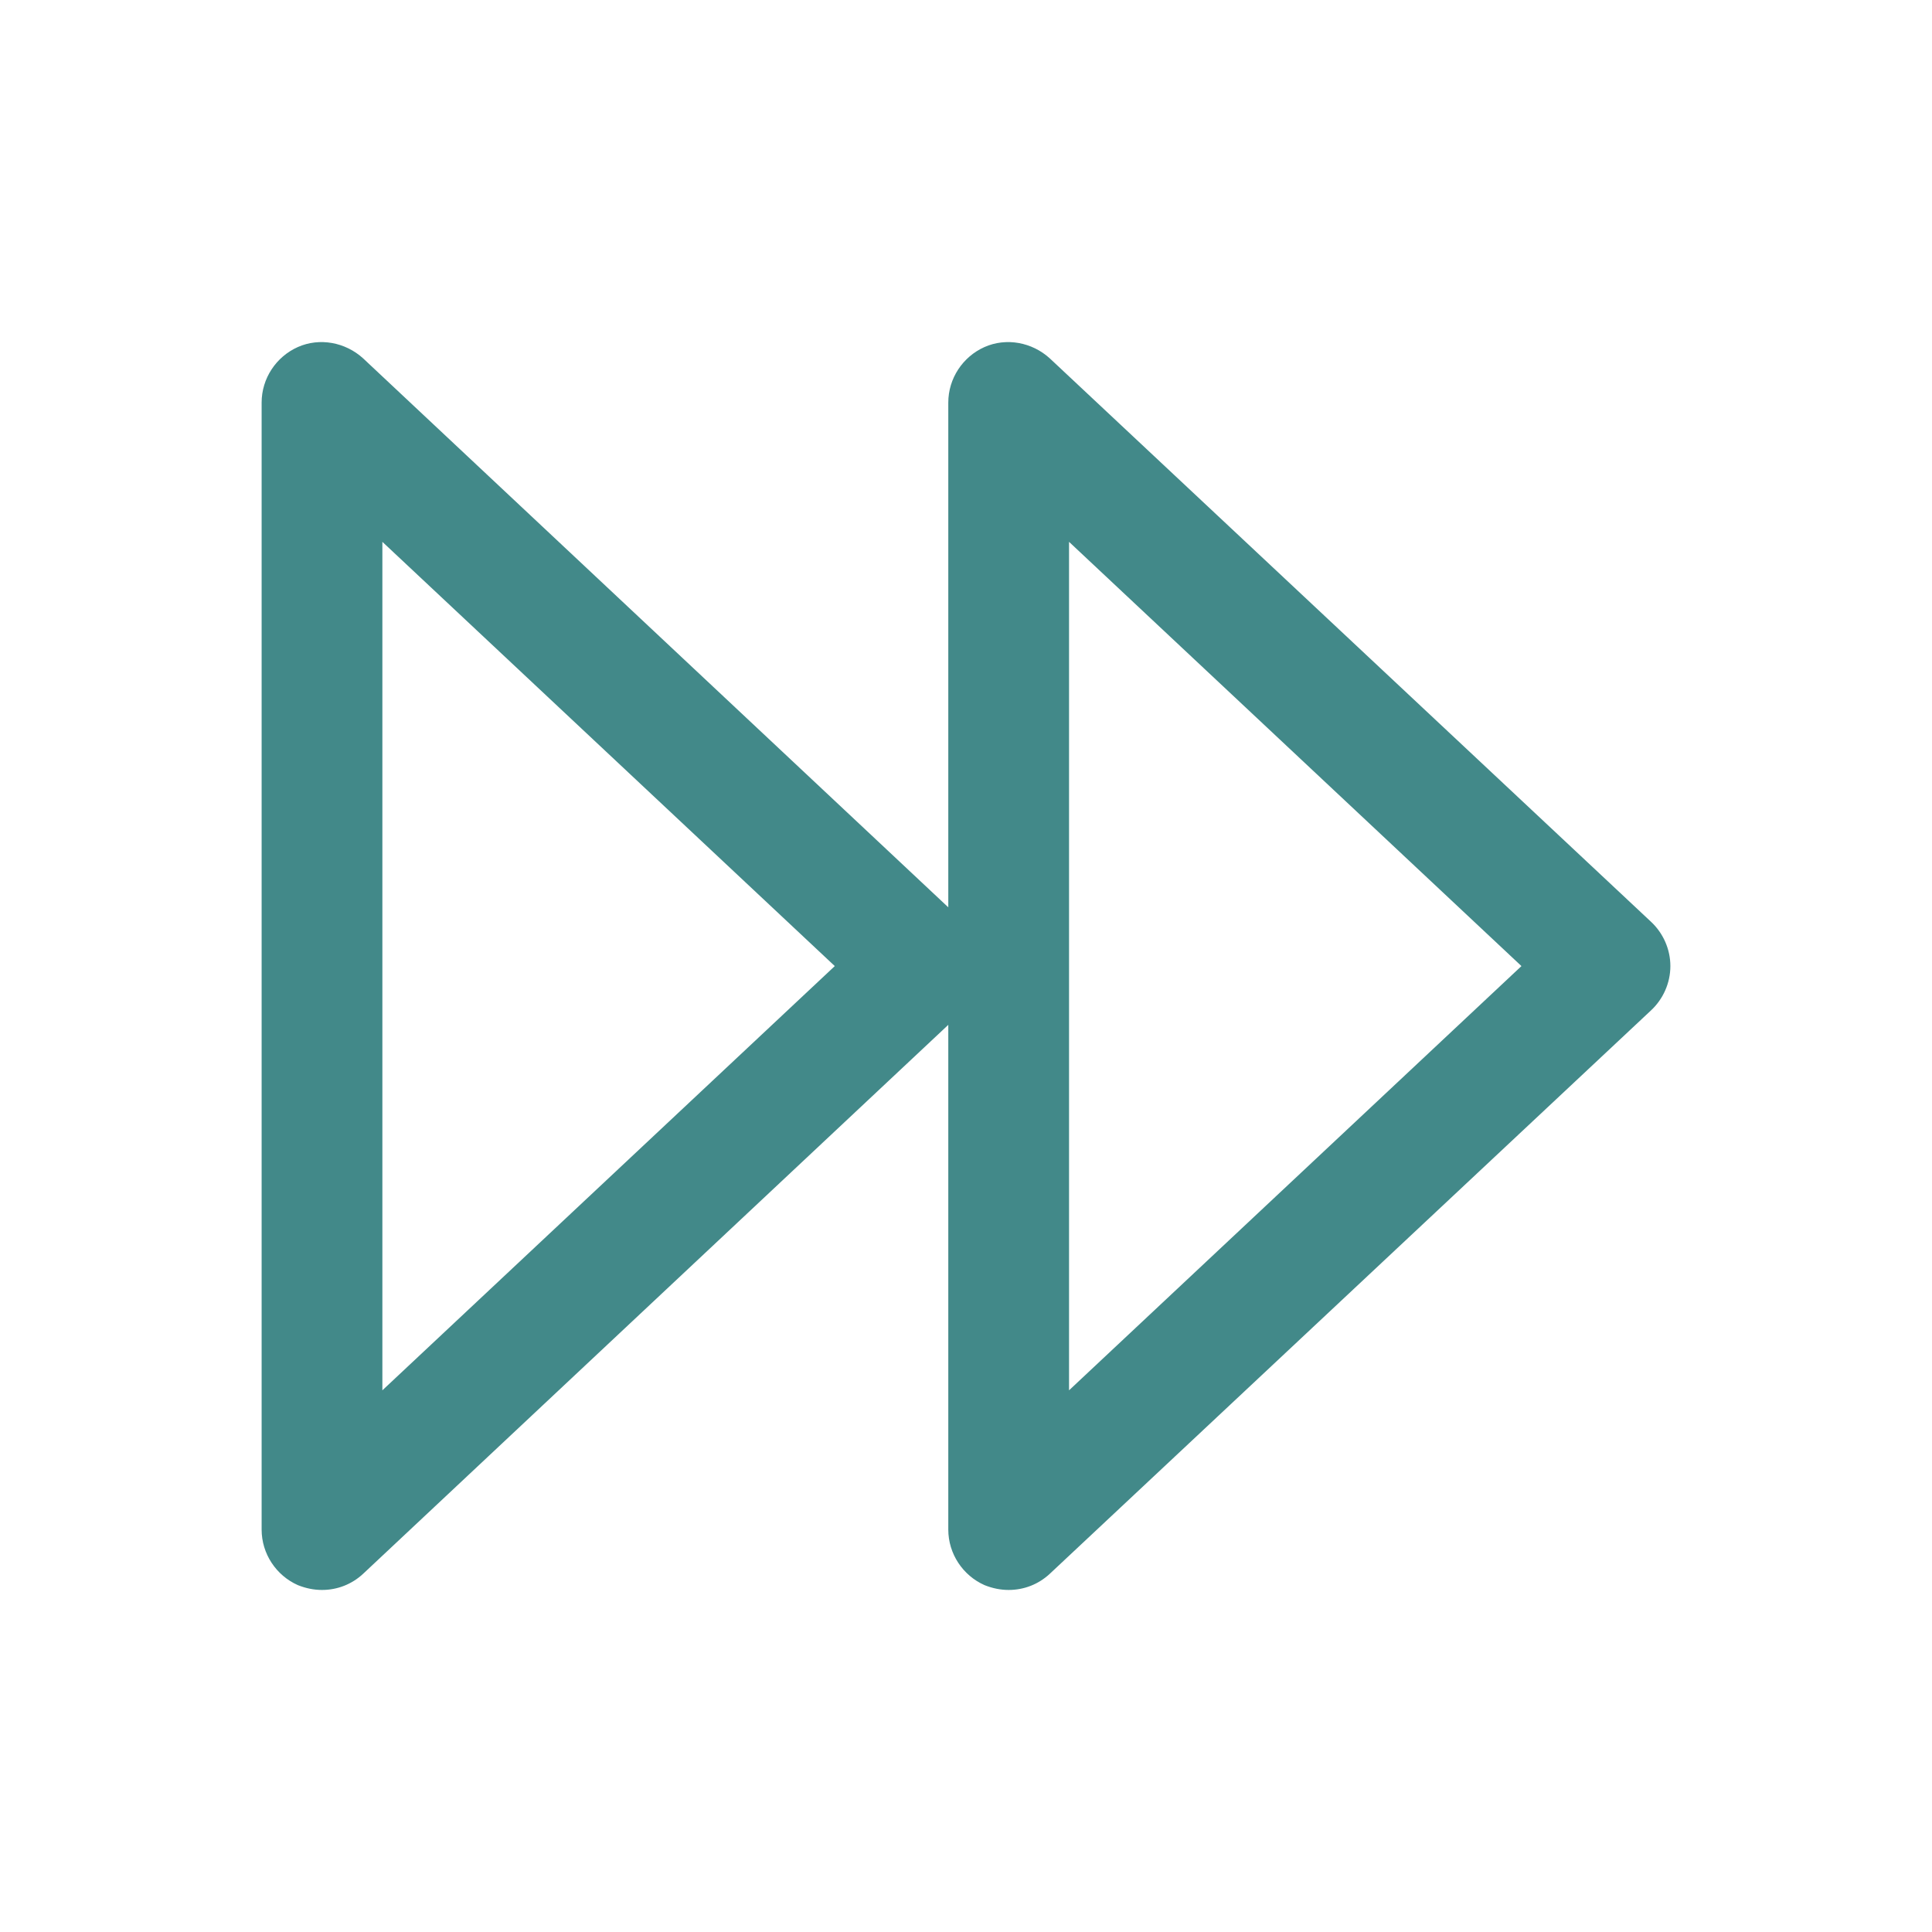 <svg width="48" height="48" viewBox="0 0 48 48" fill="none" xmlns="http://www.w3.org/2000/svg">
<path d="M41.02 22.902L26.08 8.902C25.64 8.502 25 8.382 24.46 8.622C23.92 8.862 23.56 9.402 23.56 10.002V22.542L9.02 8.902C8.58 8.502 7.94 8.382 7.4 8.622C6.86 8.862 6.5 9.402 6.5 10.002V38.002C6.5 38.602 6.86 39.142 7.4 39.382C7.6 39.462 7.8 39.502 8 39.502C8.38 39.502 8.74 39.362 9.02 39.102L23.56 25.462V38.002C23.56 38.602 23.92 39.142 24.46 39.382C24.66 39.462 24.86 39.502 25.06 39.502C25.44 39.502 25.8 39.362 26.08 39.102L41.02 25.102C41.32 24.822 41.5 24.422 41.5 24.002C41.5 23.582 41.32 23.182 41.02 22.902V22.902ZM9.5 34.542V13.462L20.74 24.002L9.5 34.542V34.542ZM26.56 34.542V13.462L37.8 24.002L26.56 34.542Z" fill="#428989"/>
</svg>
